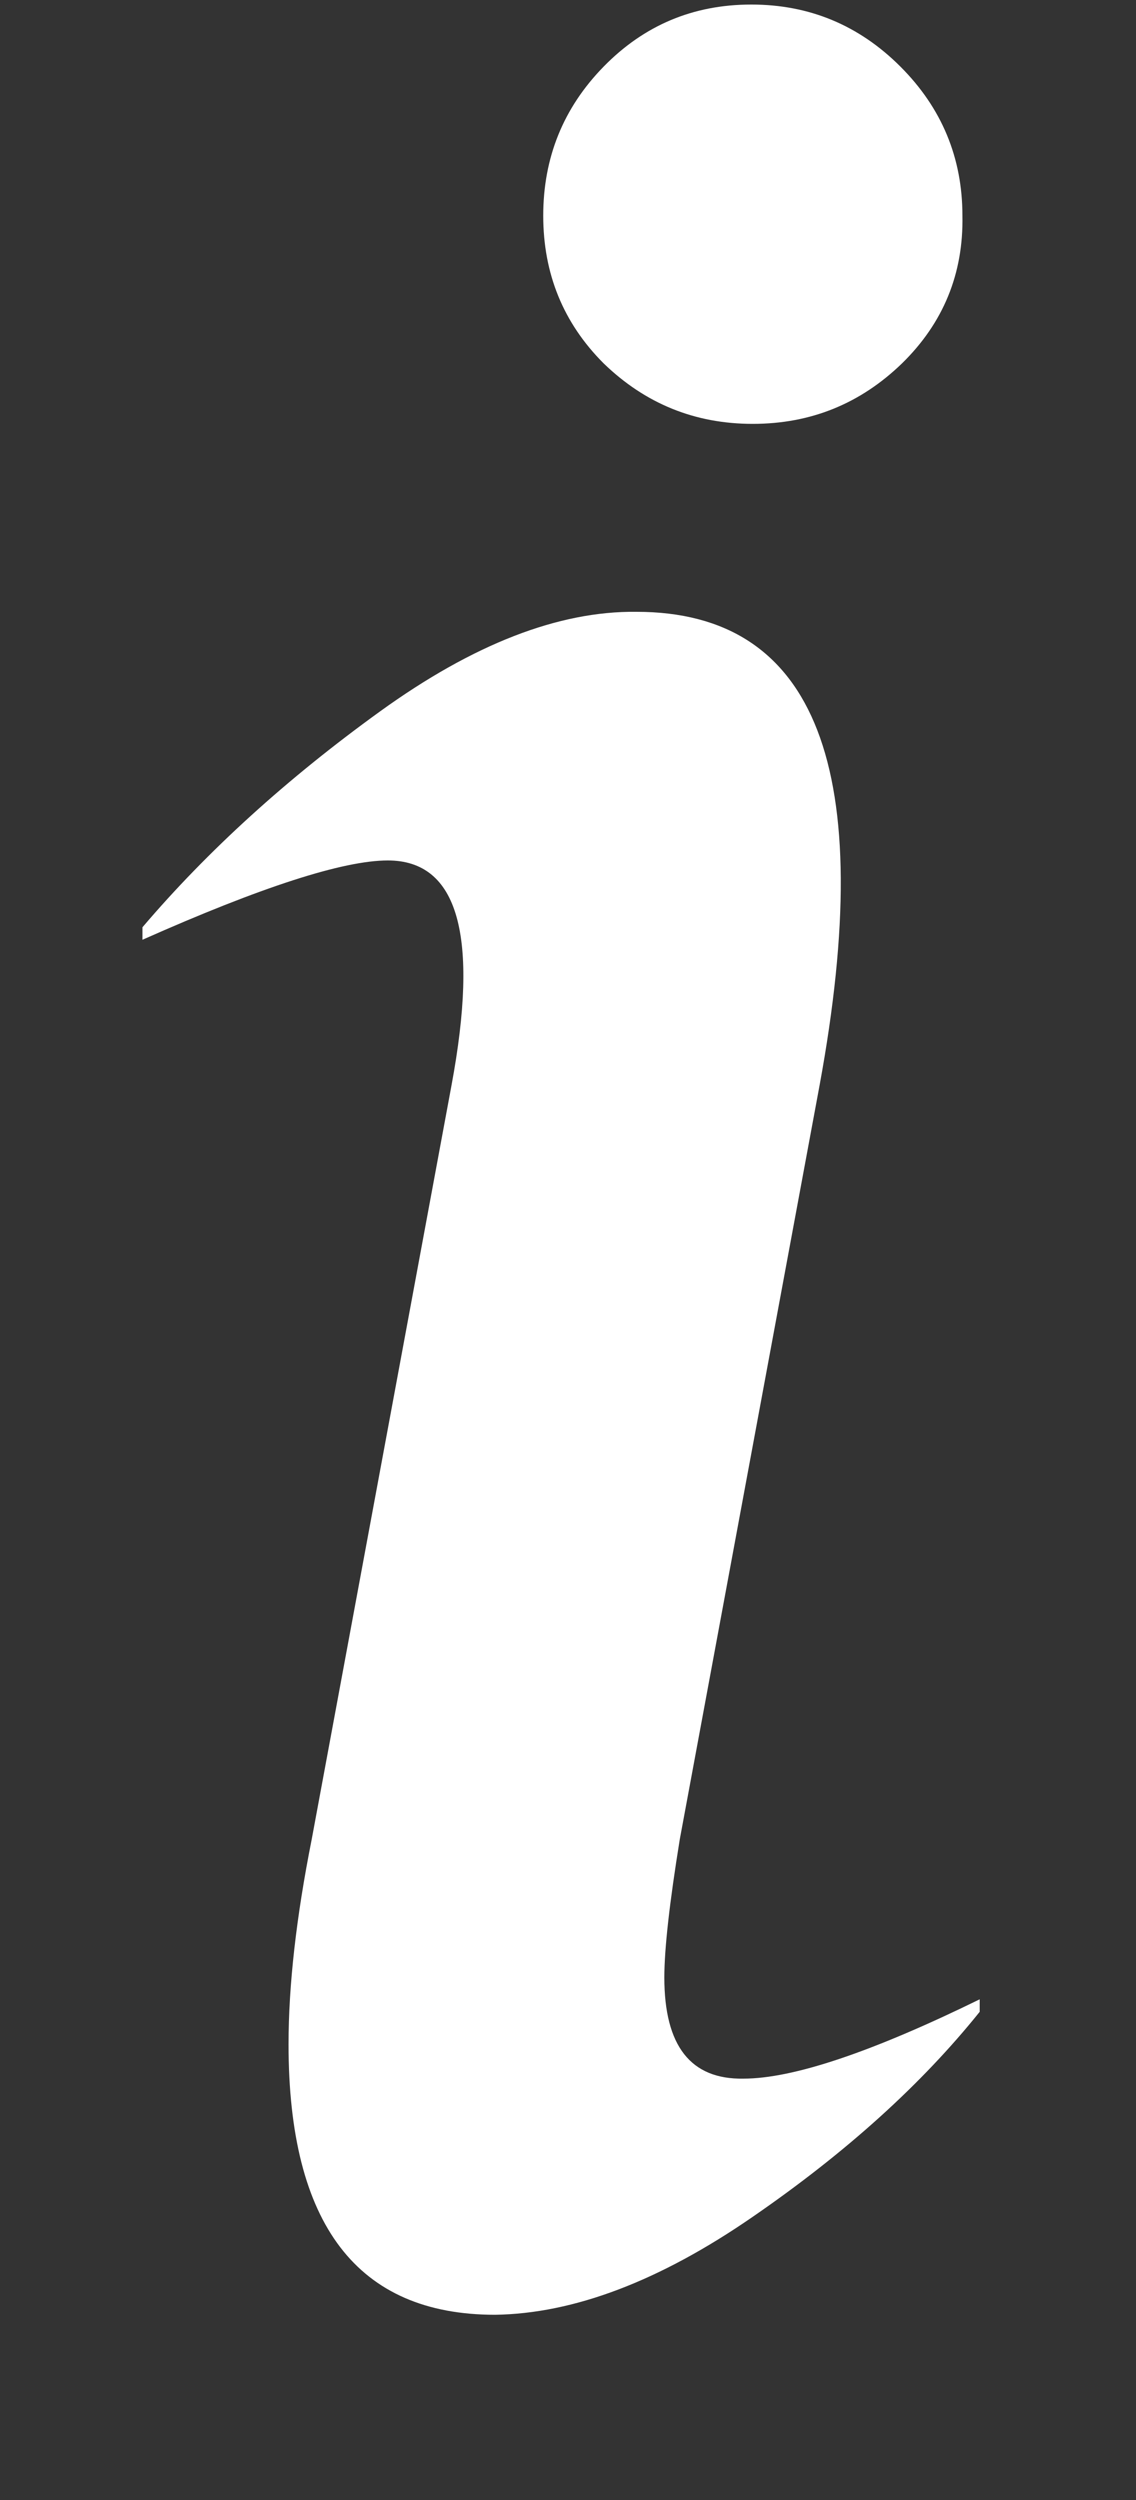 <svg width="5" height="11" viewBox="0 0 5 11" fill="none" xmlns="http://www.w3.org/2000/svg">
<rect x="0" y="0" width="5" height="11" fill="#333333" stroke="none"/>
<path d="M2.657 0.293C2.835 0.111 3.051 0.02 3.307 0.02C3.562 0.02 3.781 0.111 3.963 0.293C4.145 0.475 4.236 0.694 4.236 0.949C4.241 1.204 4.152 1.421 3.97 1.599C3.787 1.776 3.569 1.865 3.313 1.865C3.058 1.865 2.84 1.776 2.657 1.599C2.479 1.421 2.391 1.204 2.391 0.949C2.391 0.694 2.479 0.475 2.657 0.293ZM1.27 8.995C1.27 8.735 1.304 8.435 1.372 8.093L1.987 4.777C2.11 4.117 2.017 3.786 1.707 3.786C1.511 3.786 1.151 3.902 0.627 4.135V4.08C0.914 3.743 1.263 3.426 1.673 3.13C2.083 2.834 2.459 2.688 2.801 2.692C3.594 2.692 3.863 3.387 3.607 4.777L2.992 8.093C2.947 8.371 2.924 8.574 2.924 8.701C2.924 9.002 3.04 9.15 3.272 9.146C3.491 9.146 3.838 9.029 4.312 8.797V8.852C4.056 9.171 3.724 9.471 3.313 9.754C2.903 10.037 2.525 10.18 2.179 10.185C1.573 10.185 1.27 9.788 1.27 8.995Z" fill="white"/>
</svg>

